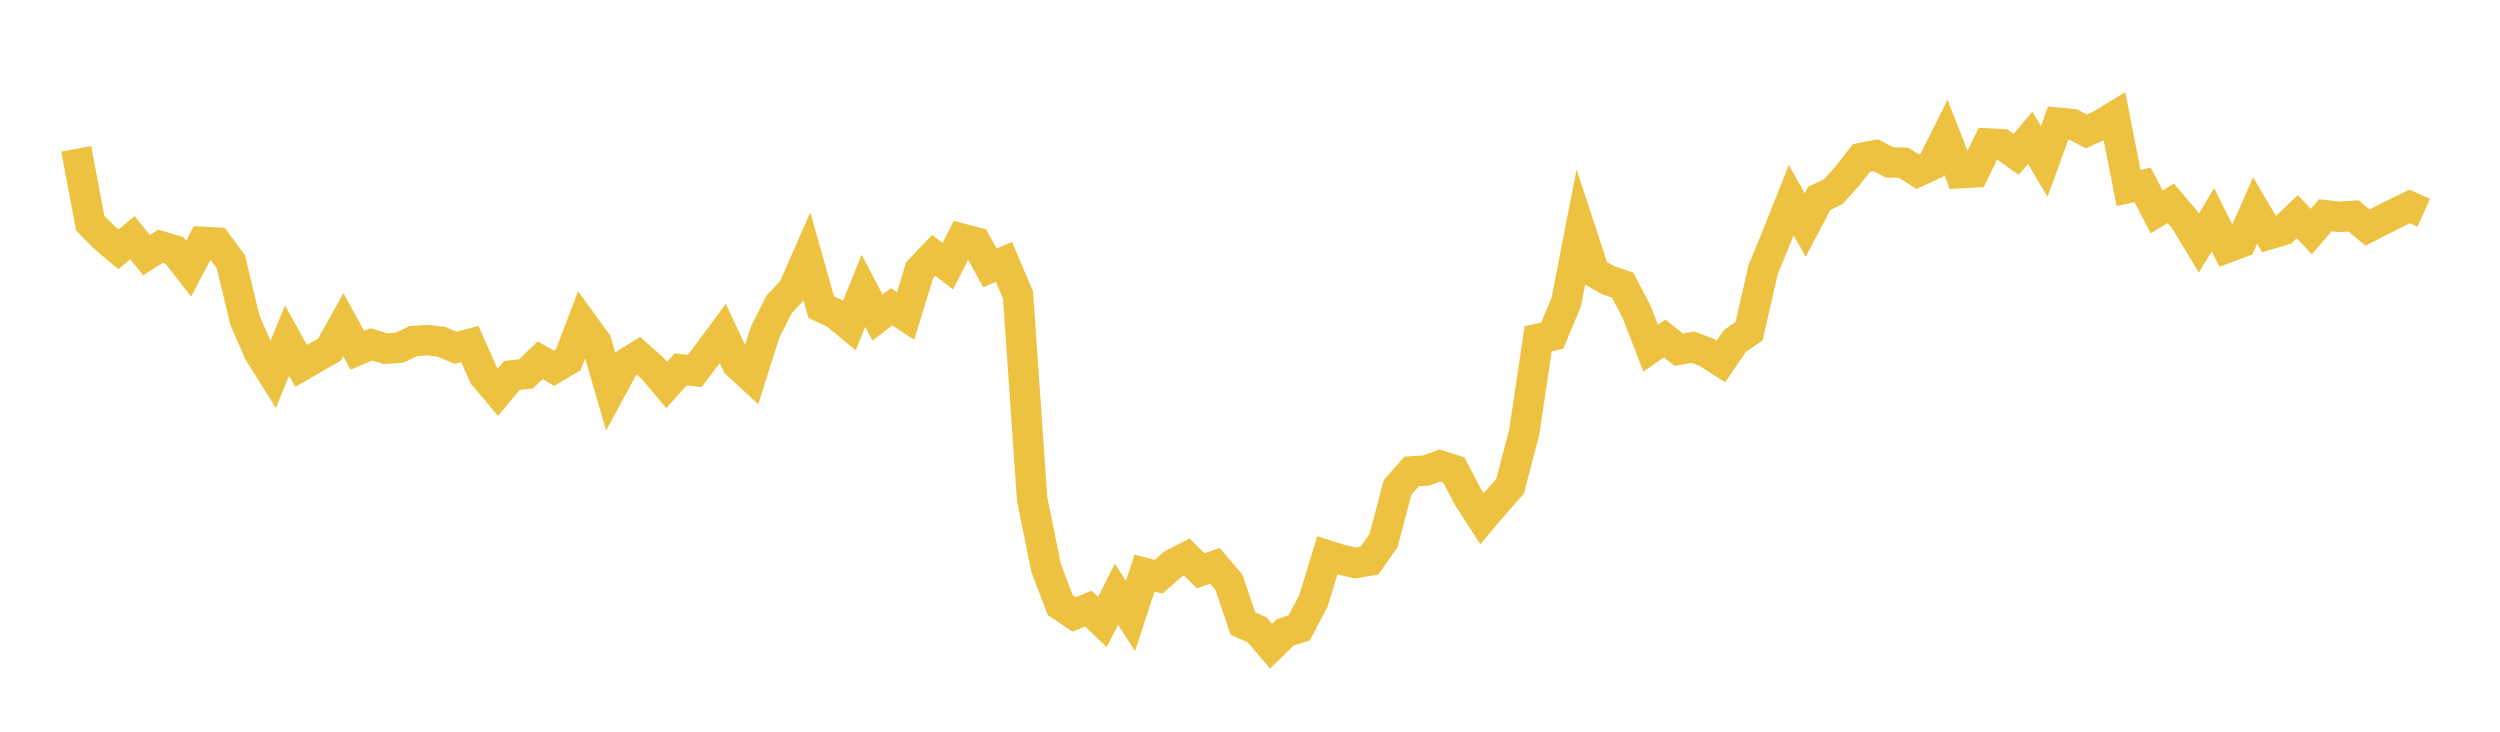<svg width="164" height="48" xmlns="http://www.w3.org/2000/svg" xmlns:xlink="http://www.w3.org/1999/xlink"><path fill="none" stroke="rgb(237,194,64)" stroke-width="2" d="M5,9.762L5.922,14.643L6.844,15.573L7.766,16.357L8.689,15.59L9.611,16.737L10.533,16.15L11.455,16.431L12.377,17.62L13.299,15.868L14.222,15.916L15.144,17.168L16.066,21.007L16.988,23.116L17.91,24.587L18.832,22.34L19.754,24.003L20.677,23.469L21.599,22.945L22.521,21.293L23.443,22.981L24.365,22.591L25.287,22.873L26.21,22.805L27.132,22.372L28.054,22.31L28.976,22.425L29.898,22.817L30.82,22.565L31.743,24.636L32.665,25.727L33.587,24.626L34.509,24.53L35.431,23.632L36.353,24.157L37.275,23.611L38.198,21.187L39.12,22.454L40.042,25.624L40.964,23.92L41.886,23.344L42.808,24.159L43.731,25.252L44.653,24.229L45.575,24.334L46.497,23.118L47.419,21.876L48.341,23.862L49.263,24.715L50.186,21.803L51.108,19.972L52.03,18.986L52.952,16.884L53.874,20.145L54.796,20.579L55.719,21.342L56.641,19.078L57.563,20.83L58.485,20.125L59.407,20.726L60.329,17.723L61.251,16.75L62.174,17.461L63.096,15.658L64.018,15.899L64.94,17.569L65.862,17.18L66.784,19.365L67.707,32.73L68.629,37.263L69.551,39.697L70.473,40.313L71.395,39.919L72.317,40.799L73.24,38.98L74.162,40.408L75.084,37.587L76.006,37.837L76.928,37.017L77.85,36.545L78.772,37.441L79.695,37.114L80.617,38.195L81.539,40.91L82.461,41.308L83.383,42.394L84.305,41.487L85.228,41.187L86.15,39.442L87.072,36.433L87.994,36.722L88.916,36.931L89.838,36.775L90.76,35.463L91.683,31.968L92.605,30.925L93.527,30.872L94.449,30.543L95.371,30.831L96.293,32.589L97.216,34.026L98.138,32.938L99.06,31.899L99.982,28.384L100.904,22.226L101.826,22.018L102.749,19.809L103.671,15.069L104.593,17.868L105.515,18.392L106.437,18.696L107.359,20.449L108.281,22.837L109.204,22.208L110.126,22.942L111.048,22.775L111.97,23.12L112.892,23.714L113.814,22.362L114.737,21.738L115.659,17.7L116.581,15.451L117.503,13.131L118.425,14.76L119.347,13.01L120.269,12.567L121.192,11.537L122.114,10.362L123.036,10.181L123.958,10.652L124.88,10.676L125.802,11.259L126.725,10.834L127.647,8.997L128.569,11.362L129.491,11.309L130.413,9.417L131.335,9.465L132.257,10.124L133.18,9.037L134.102,10.588L135.024,8.053L135.946,8.143L136.868,8.623L137.79,8.208L138.713,7.647L139.635,12.329L140.557,12.134L141.479,13.897L142.401,13.34L143.323,14.424L144.246,15.95L145.168,14.414L146.09,16.249L147.012,15.902L147.934,13.812L148.856,15.371L149.778,15.098L150.701,14.215L151.623,15.19L152.545,14.122L153.467,14.225L154.389,14.164L155.311,14.926L156.234,14.458L157.156,13.988L158.078,13.543L159,13.956"></path></svg>